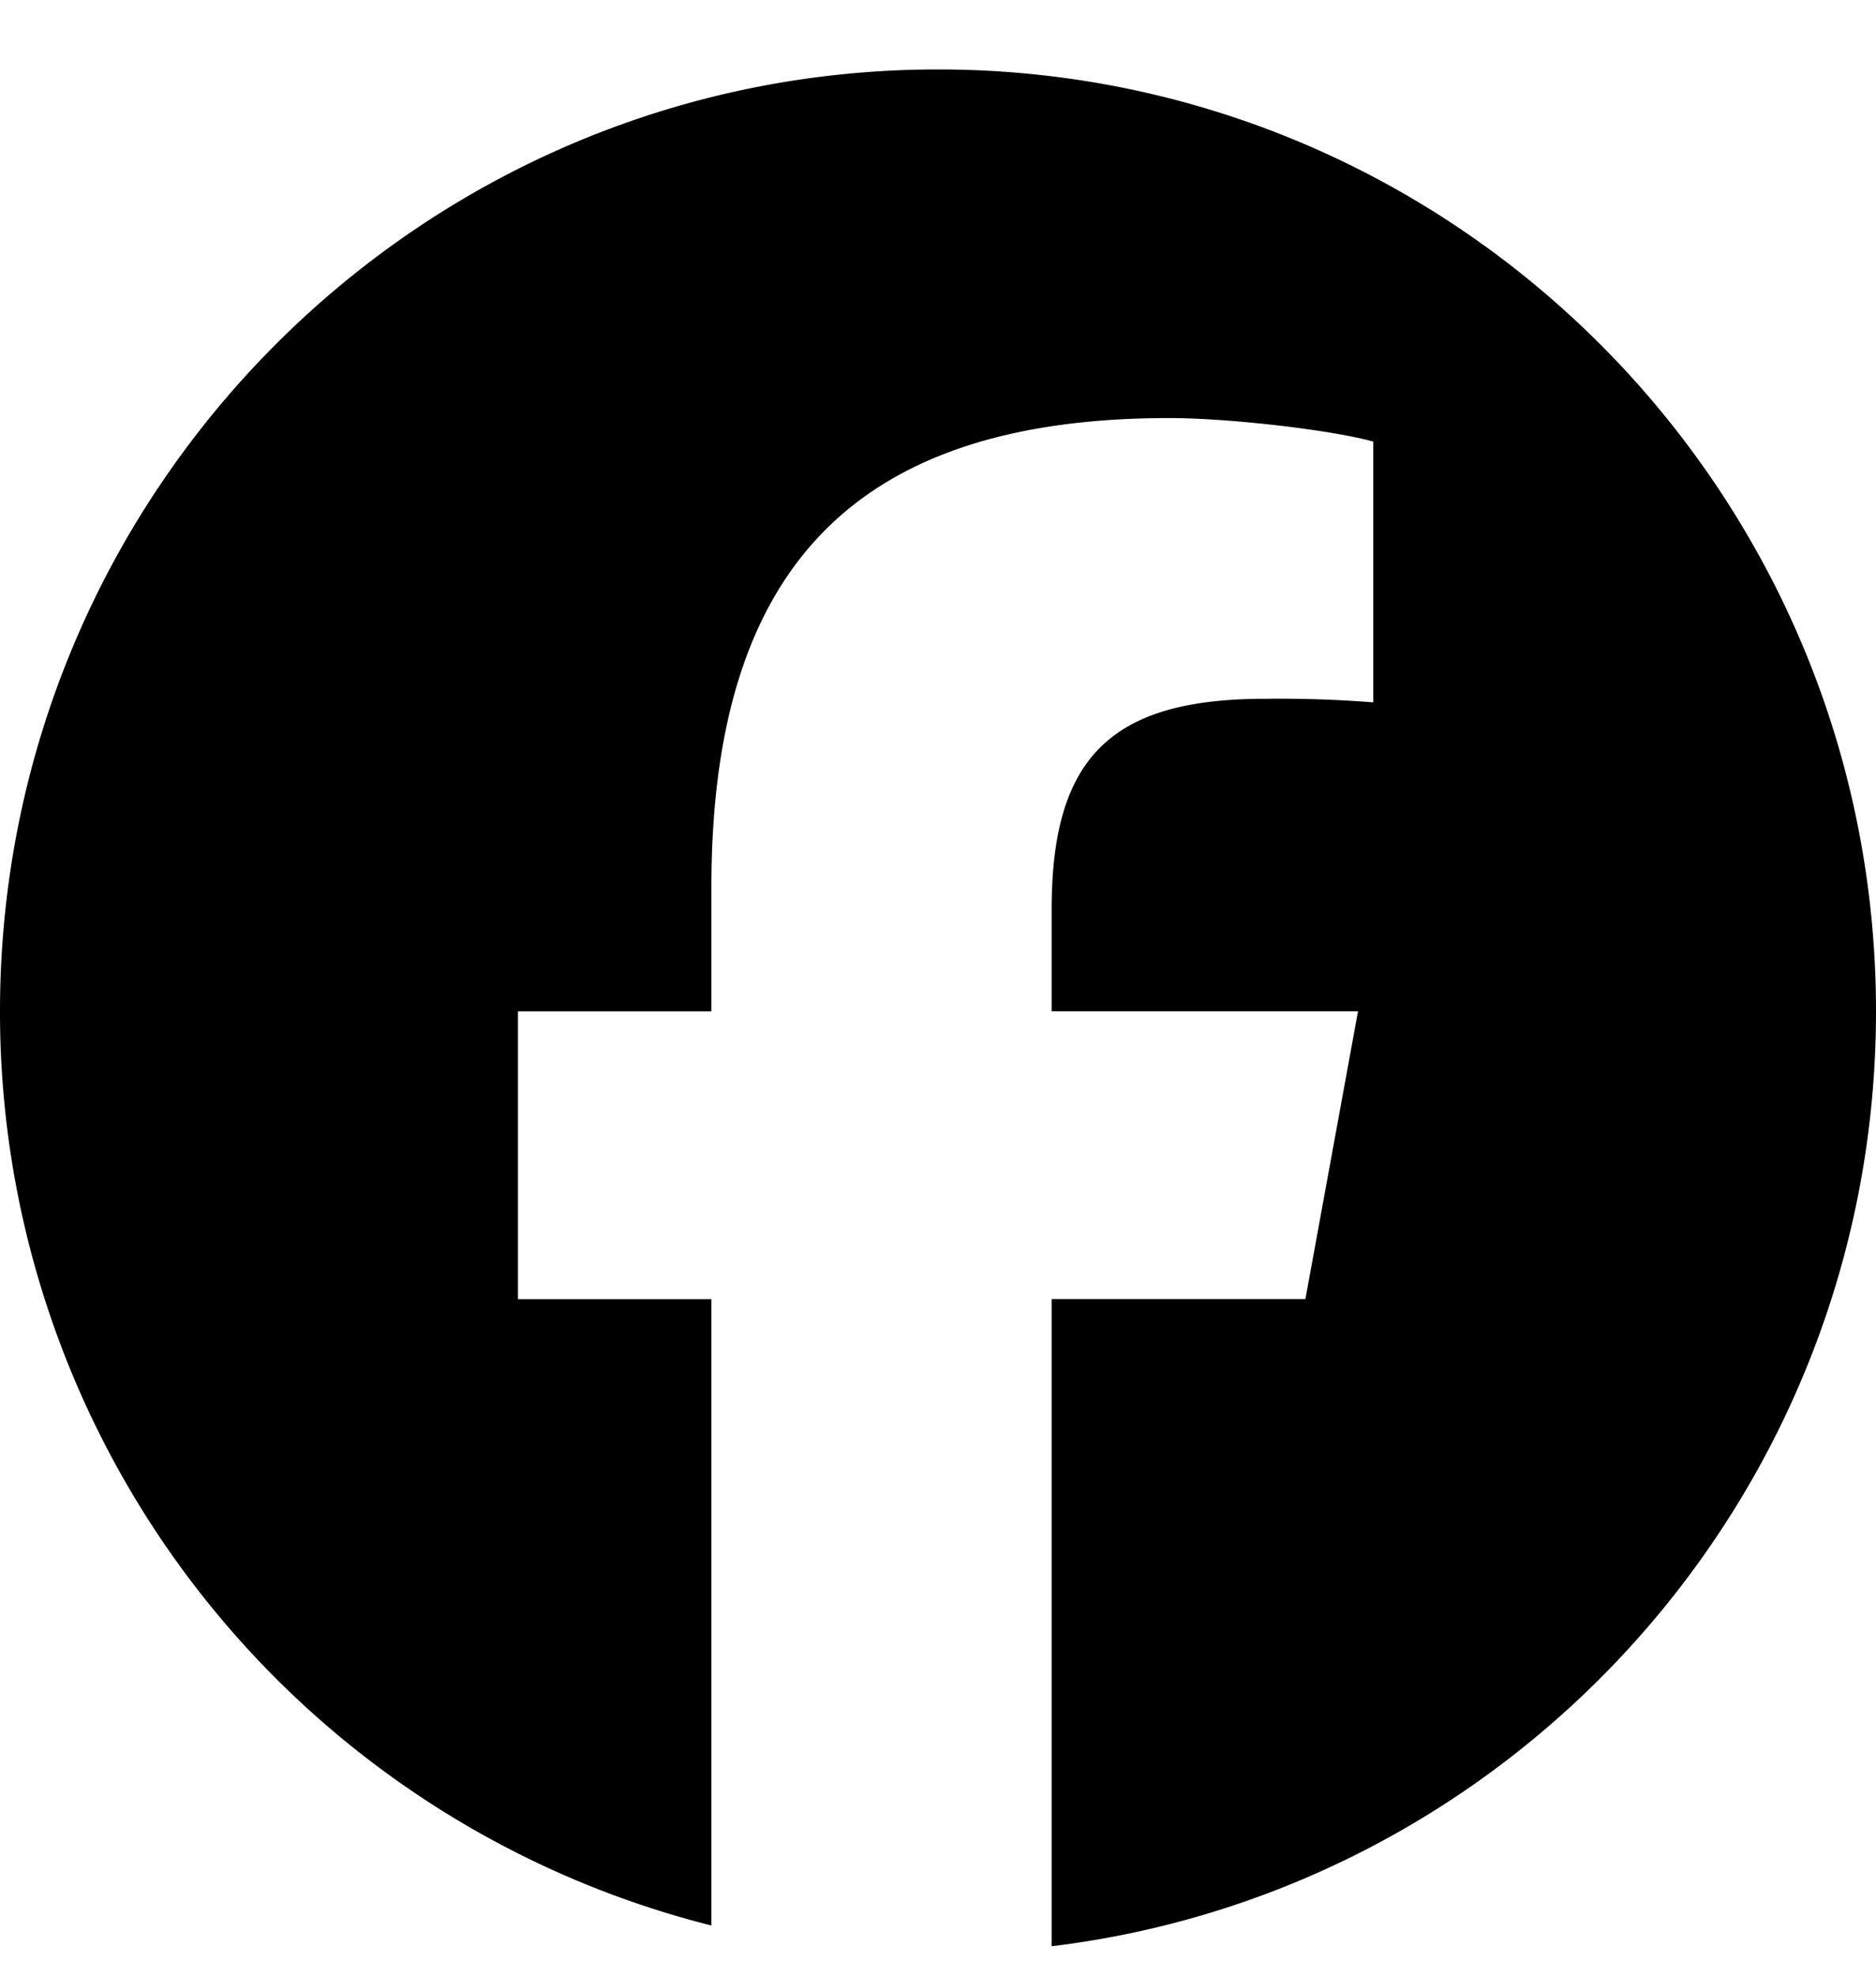<svg width="19" height="20" viewBox="0 0 19 20" fill="none" xmlns="http://www.w3.org/2000/svg">
    <path d="M9.5.703C4.253.703 0 4.973 0 10.238a9.532 9.532 0 0 0 7.205 9.254v-6.34H5.246v-2.914h1.959V8.982c0-3.245 1.463-4.75 4.638-4.75.602 0 1.64.12 2.065.238V7.11a12.164 12.164 0 0 0-1.097-.036c-1.558 0-2.16.593-2.16 2.132v1.031h3.103l-.533 2.914h-2.57v6.551c4.704-.57 8.349-4.59 8.349-9.465C19 4.972 14.746.703 9.5.703z" fill="#000"/>
</svg>
